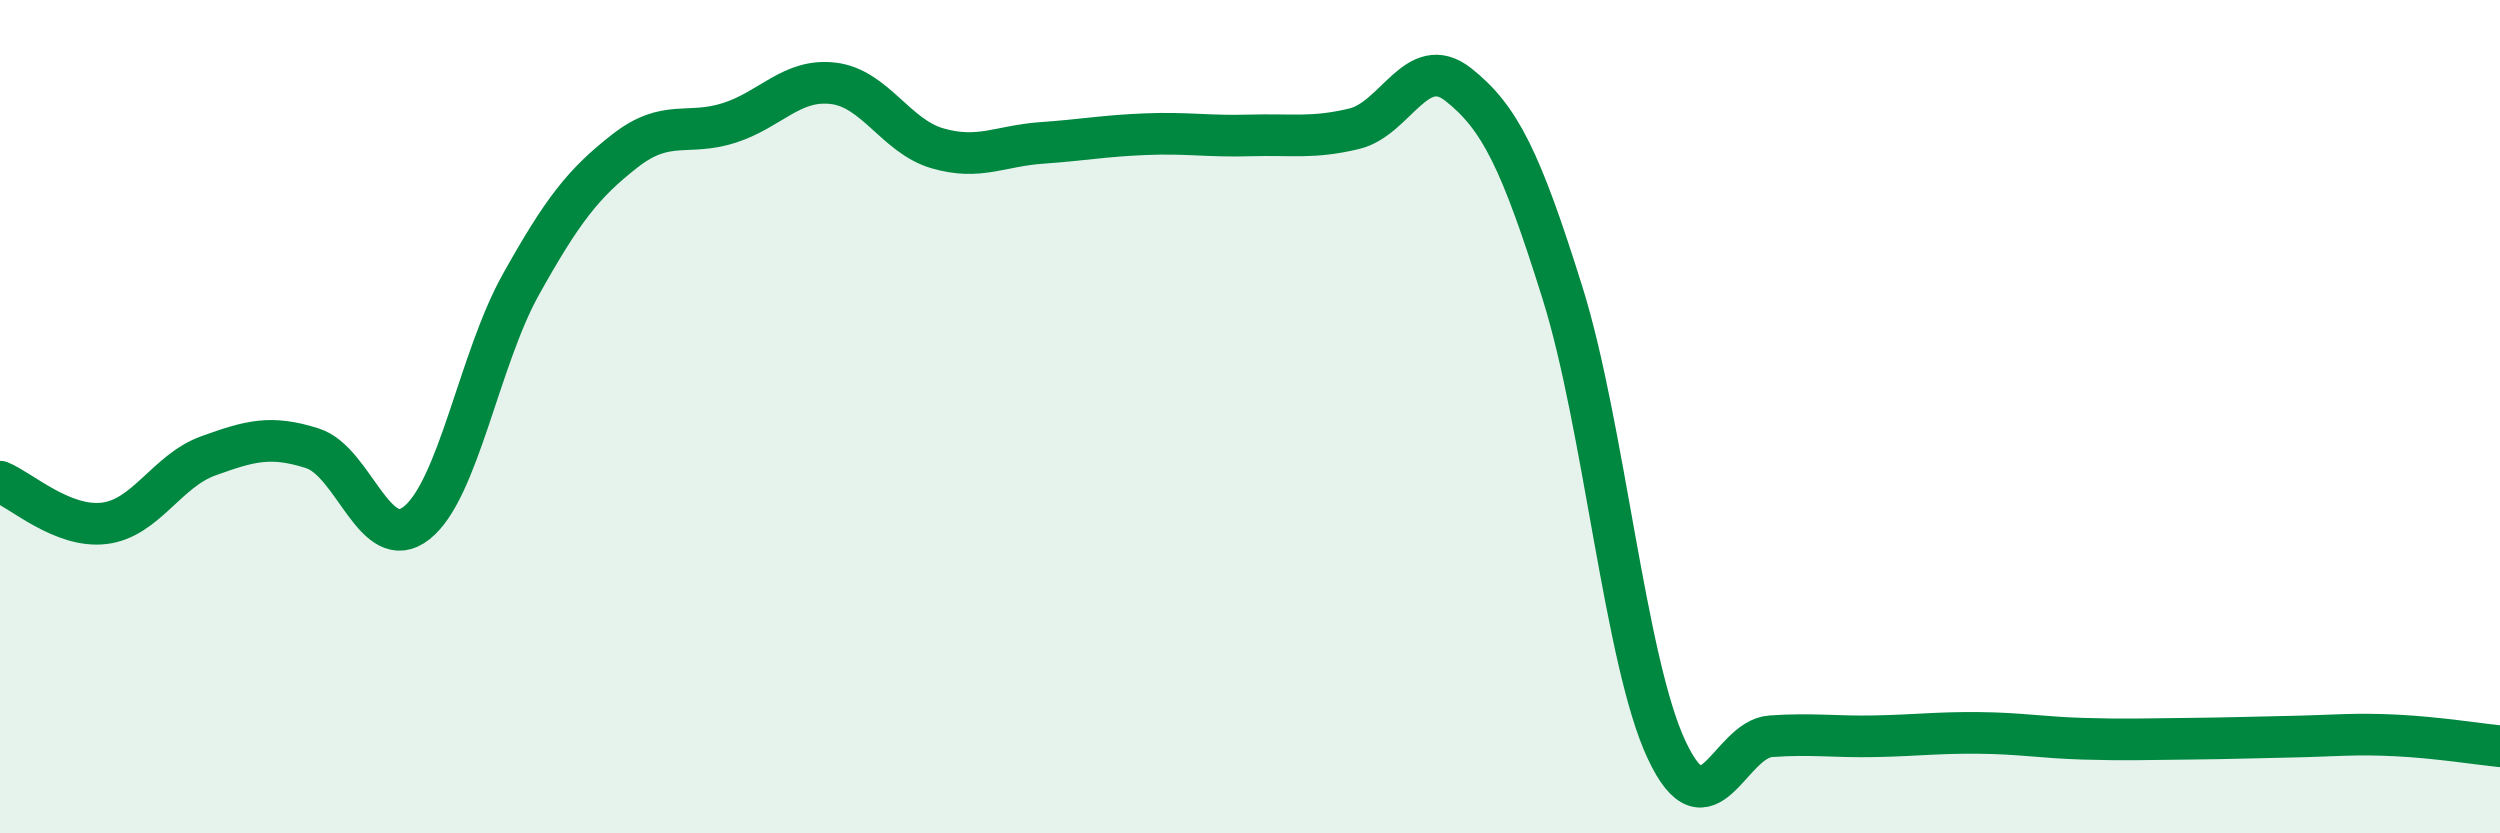 
    <svg width="60" height="20" viewBox="0 0 60 20" xmlns="http://www.w3.org/2000/svg">
      <path
        d="M 0,11.56 C 0.5,11.76 1.5,12.68 2.5,12.56 C 3.5,12.44 4,11.3 5,10.94 C 6,10.58 6.5,10.44 7.5,10.76 C 8.5,11.08 9,13.34 10,12.55 C 11,11.76 11.5,8.62 12.5,6.83 C 13.5,5.04 14,4.4 15,3.62 C 16,2.84 16.5,3.27 17.5,2.95 C 18.5,2.63 19,1.88 20,2 C 21,2.12 21.5,3.27 22.5,3.56 C 23.5,3.85 24,3.5 25,3.43 C 26,3.36 26.5,3.26 27.5,3.22 C 28.5,3.18 29,3.28 30,3.25 C 31,3.22 31.5,3.33 32.5,3.09 C 33.5,2.85 34,1.24 35,2.03 C 36,2.82 36.5,3.84 37.5,7.03 C 38.5,10.22 39,15.87 40,18 C 41,20.13 41.5,17.74 42.5,17.67 C 43.5,17.6 44,17.69 45,17.67 C 46,17.65 46.5,17.58 47.5,17.59 C 48.5,17.6 49,17.7 50,17.73 C 51,17.76 51.5,17.74 52.5,17.73 C 53.5,17.72 54,17.7 55,17.68 C 56,17.66 56.5,17.6 57.5,17.65 C 58.5,17.7 59.5,17.86 60,17.91L60 20L0 20Z"
        fill="#008740"
        opacity="0.1"
        stroke-linecap="round"
        stroke-linejoin="round"
      />
      <path
        d="M 0,11.56 C 0.5,11.76 1.5,12.68 2.5,12.56 C 3.5,12.44 4,11.3 5,10.94 C 6,10.58 6.5,10.44 7.5,10.76 C 8.5,11.08 9,13.34 10,12.55 C 11,11.76 11.5,8.62 12.5,6.83 C 13.5,5.04 14,4.4 15,3.62 C 16,2.84 16.5,3.27 17.5,2.95 C 18.5,2.63 19,1.88 20,2 C 21,2.12 21.5,3.27 22.5,3.56 C 23.5,3.85 24,3.5 25,3.43 C 26,3.36 26.5,3.26 27.5,3.22 C 28.5,3.18 29,3.28 30,3.25 C 31,3.22 31.5,3.33 32.5,3.09 C 33.5,2.85 34,1.24 35,2.03 C 36,2.82 36.5,3.84 37.5,7.03 C 38.5,10.22 39,15.87 40,18 C 41,20.13 41.5,17.74 42.5,17.67 C 43.5,17.6 44,17.69 45,17.67 C 46,17.65 46.5,17.58 47.5,17.59 C 48.5,17.6 49,17.7 50,17.73 C 51,17.76 51.5,17.74 52.5,17.73 C 53.5,17.72 54,17.7 55,17.68 C 56,17.66 56.5,17.6 57.5,17.65 C 58.5,17.7 59.5,17.86 60,17.91"
        stroke="#008740"
        stroke-width="1"
        fill="none"
        stroke-linecap="round"
        stroke-linejoin="round"
      />
    </svg>
  